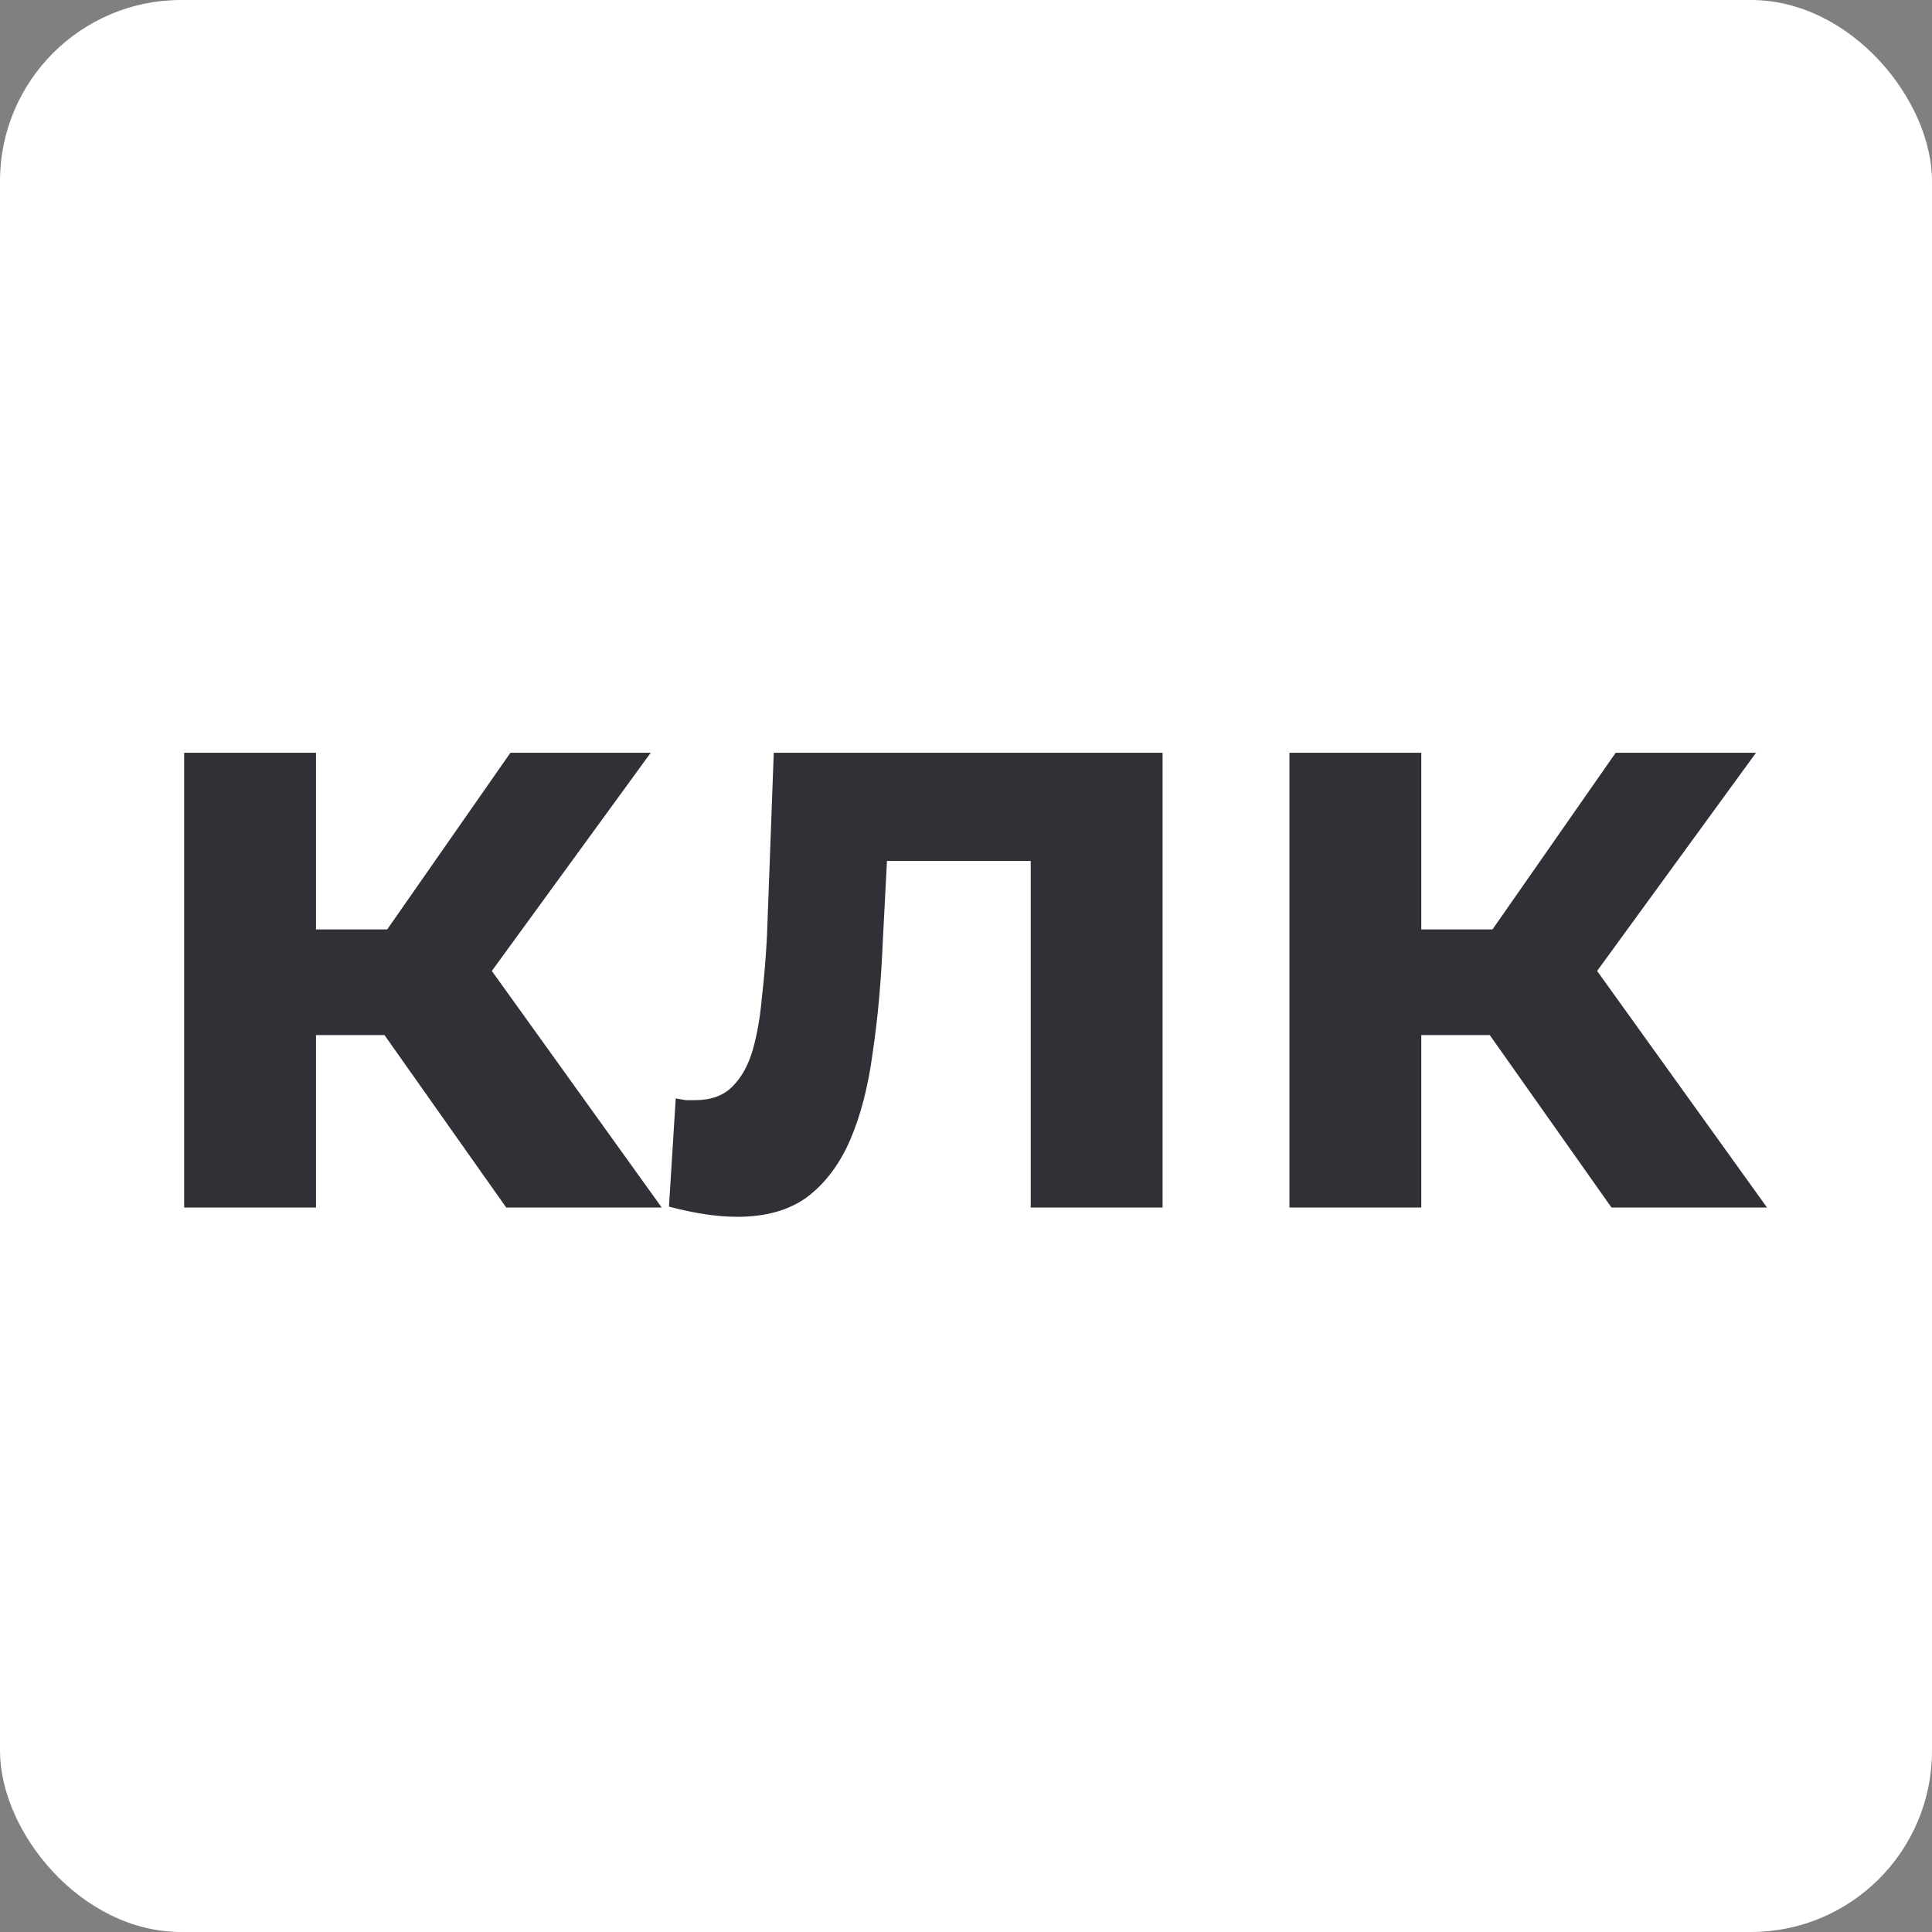 <?xml version="1.0" encoding="UTF-8"?> <svg xmlns="http://www.w3.org/2000/svg" width="32" height="32" viewBox="0 0 32 32" fill="none"><rect x="0" y="0" width="32" height="32" fill="#808080" stroke="none"/> <rect width="32" height="32" rx="3" fill="white"></rect> <path d="M8.384 20L5.864 16.43L7.642 15.38L10.96 20H8.384ZM3.05 20V12.468H5.234V20H3.05ZM4.59 17.144V15.394H7.222V17.144H4.59ZM7.852 16.486L5.808 16.262L8.454 12.468H10.778L7.852 16.486ZM11.08 19.986L11.192 18.194C11.248 18.203 11.304 18.213 11.36 18.222C11.416 18.222 11.468 18.222 11.514 18.222C11.776 18.222 11.981 18.147 12.13 17.998C12.28 17.849 12.392 17.648 12.466 17.396C12.541 17.135 12.592 16.841 12.62 16.514C12.658 16.187 12.686 15.847 12.704 15.492L12.816 12.468H19.256V20H17.072V13.728L17.562 14.26H14.258L14.72 13.7L14.622 15.59C14.594 16.262 14.538 16.878 14.454 17.438C14.38 17.998 14.254 18.483 14.076 18.894C13.899 19.295 13.661 19.608 13.362 19.832C13.064 20.047 12.681 20.154 12.214 20.154C12.046 20.154 11.869 20.14 11.682 20.112C11.496 20.084 11.295 20.042 11.08 19.986ZM26.691 20L24.171 16.43L25.949 15.38L29.267 20H26.691ZM21.357 20V12.468H23.541V20H21.357ZM22.897 17.144V15.394H25.529V17.144H22.897ZM26.159 16.486L24.115 16.262L26.761 12.468H29.085L26.159 16.486Z" fill="#303137"></path> </svg> 